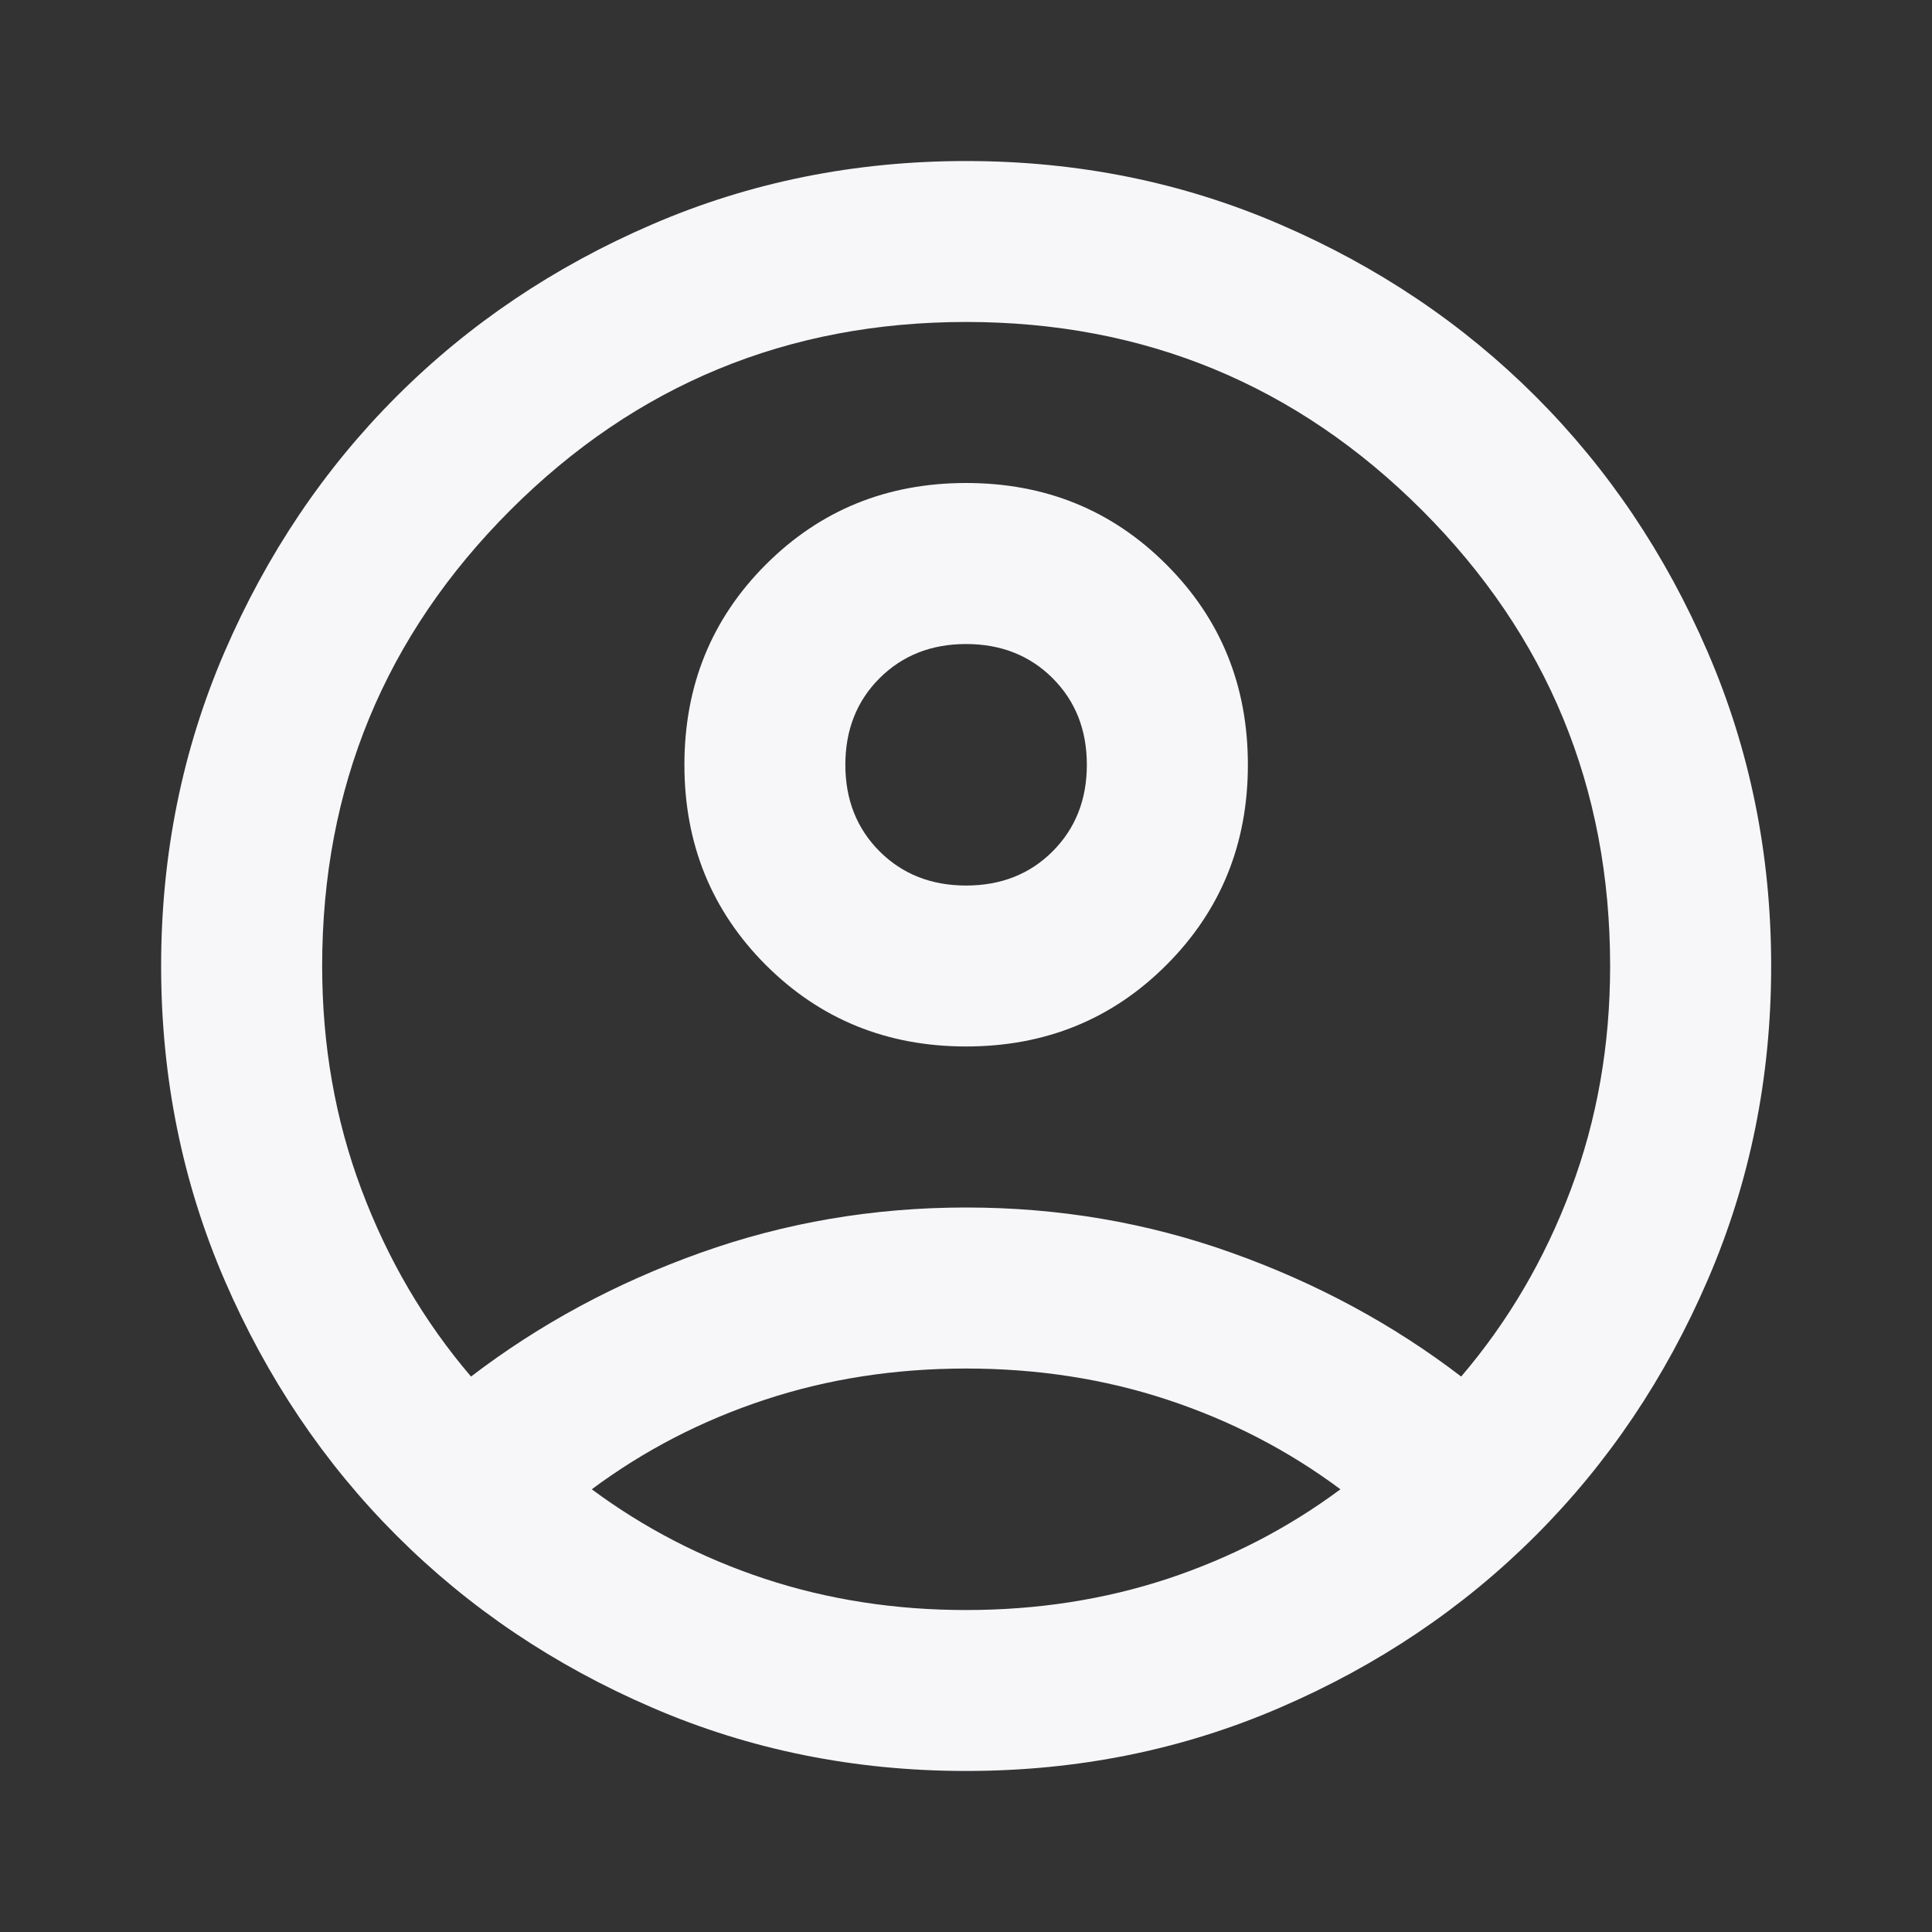 <svg width="20" height="20" viewBox="0 0 20 20" fill="none" xmlns="http://www.w3.org/2000/svg">
<rect x="0" y="0" width="20" height="20" fill="#333333" stroke="none"/>
<mask id="mask0_447_52933" style="mask-type:alpha" maskUnits="userSpaceOnUse" x="0" y="0" width="20" height="20">
<rect width="20" height="20" fill="#D9D9D9"/>
</mask>
<g mask="url(#mask0_447_52933)">
<path d="M4.876 14.25C5.585 13.708 6.376 13.281 7.251 12.969C8.126 12.656 9.043 12.5 10.001 12.5C10.96 12.5 11.876 12.656 12.751 12.969C13.626 13.281 14.418 13.708 15.126 14.25C15.612 13.681 15.991 13.035 16.262 12.312C16.533 11.59 16.668 10.819 16.668 10C16.668 8.153 16.019 6.58 14.72 5.281C13.421 3.983 11.848 3.333 10.001 3.333C8.154 3.333 6.581 3.983 5.283 5.281C3.984 6.58 3.335 8.153 3.335 10C3.335 10.819 3.47 11.59 3.741 12.312C4.012 13.035 4.39 13.681 4.876 14.25ZM10.001 10.833C9.182 10.833 8.491 10.552 7.928 9.99C7.366 9.427 7.085 8.736 7.085 7.917C7.085 7.097 7.366 6.406 7.928 5.844C8.491 5.281 9.182 5 10.001 5C10.821 5 11.512 5.281 12.074 5.844C12.637 6.406 12.918 7.097 12.918 7.917C12.918 8.736 12.637 9.427 12.074 9.99C11.512 10.552 10.821 10.833 10.001 10.833ZM10.001 18.333C8.849 18.333 7.765 18.115 6.751 17.677C5.737 17.24 4.855 16.646 4.105 15.896C3.355 15.146 2.762 14.264 2.324 13.25C1.887 12.236 1.668 11.153 1.668 10C1.668 8.847 1.887 7.764 2.324 6.75C2.762 5.736 3.355 4.854 4.105 4.104C4.855 3.354 5.737 2.76 6.751 2.323C7.765 1.885 8.849 1.667 10.001 1.667C11.154 1.667 12.237 1.885 13.251 2.323C14.265 2.76 15.147 3.354 15.897 4.104C16.647 4.854 17.241 5.736 17.678 6.75C18.116 7.764 18.335 8.847 18.335 10C18.335 11.153 18.116 12.236 17.678 13.25C17.241 14.264 16.647 15.146 15.897 15.896C15.147 16.646 14.265 17.24 13.251 17.677C12.237 18.115 11.154 18.333 10.001 18.333ZM10.001 16.667C10.737 16.667 11.432 16.559 12.085 16.344C12.737 16.128 13.335 15.819 13.876 15.417C13.335 15.014 12.737 14.705 12.085 14.49C11.432 14.274 10.737 14.167 10.001 14.167C9.265 14.167 8.571 14.274 7.918 14.49C7.265 14.705 6.668 15.014 6.126 15.417C6.668 15.819 7.265 16.128 7.918 16.344C8.571 16.559 9.265 16.667 10.001 16.667ZM10.001 9.167C10.362 9.167 10.661 9.049 10.897 8.813C11.133 8.576 11.251 8.278 11.251 7.917C11.251 7.556 11.133 7.257 10.897 7.021C10.661 6.785 10.362 6.667 10.001 6.667C9.64 6.667 9.342 6.785 9.105 7.021C8.869 7.257 8.751 7.556 8.751 7.917C8.751 8.278 8.869 8.576 9.105 8.813C9.342 9.049 9.64 9.167 10.001 9.167Z" fill="#F7F7FA"/>
</g>
</svg>
